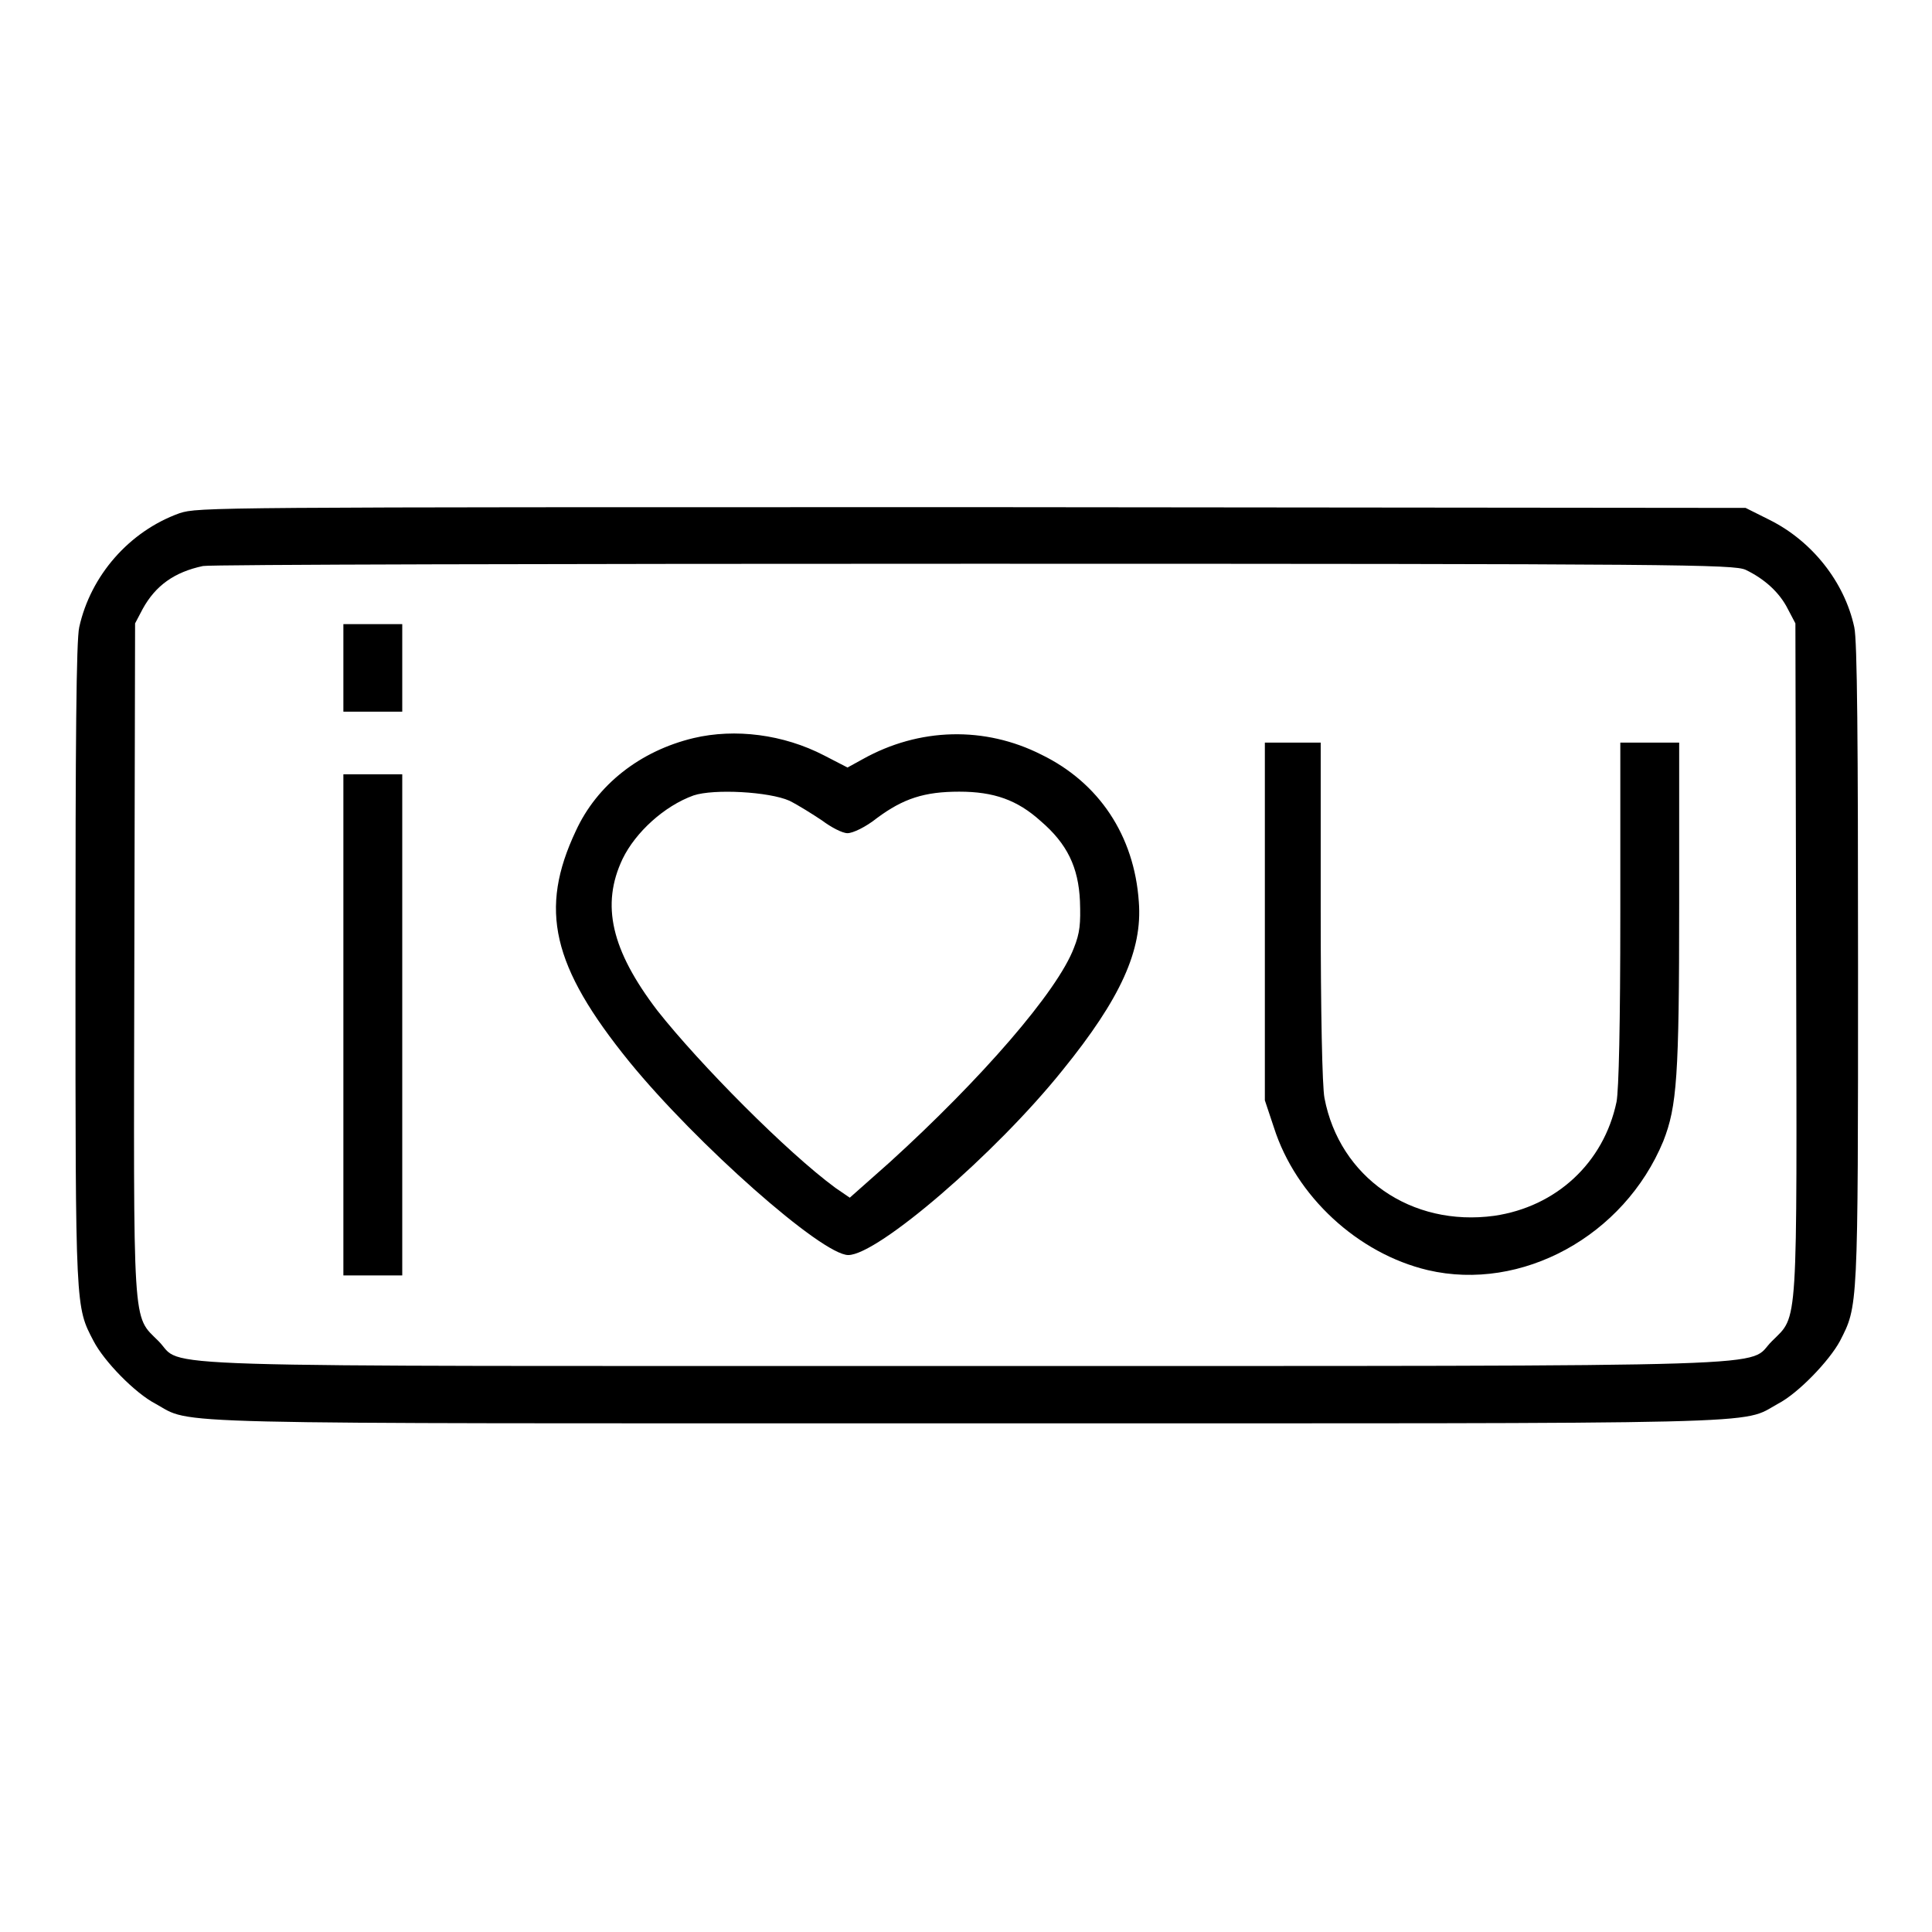 <?xml version="1.0" encoding="utf-8"?>
<!-- Svg Vector Icons : http://www.onlinewebfonts.com/icon -->
<!DOCTYPE svg PUBLIC "-//W3C//DTD SVG 1.1//EN" "http://www.w3.org/Graphics/SVG/1.1/DTD/svg11.dtd">
<svg version="1.1" xmlns="http://www.w3.org/2000/svg" xmlns:xlink="http://www.w3.org/1999/xlink" x="0px" y="0px" viewBox="0 0 256 256" enable-background="new 0 0 256 256" xml:space="preserve">
<g><g><g><path fill="#000000" d="M23.8,68c-6.7,2.4-11.8,8.3-13.3,15.1c-0.4,1.7-0.5,15.3-0.5,44.9c0,45.7,0,45.1,2.4,49.7c1.4,2.7,5.5,6.9,8.2,8.3c5.1,2.8-1.7,2.6,107.5,2.6c109.2,0,102.4,0.2,107.5-2.6c2.7-1.4,6.8-5.7,8.2-8.3c2.4-4.7,2.4-4,2.4-49.7c0-29.7-0.1-43.2-0.5-44.9c-1.3-6-5.6-11.4-11.2-14.2l-3.2-1.6l-102.3-0.1C27.7,67.2,26.3,67.2,23.8,68z M231.3,75.5c2.5,1.2,4.5,3,5.6,5.2l1,1.9l0.1,44.4c0.1,49.8,0.3,47.2-3.2,50.7c-3.6,3.5,5.7,3.3-106.9,3.3c-112.6,0-103.3,0.3-106.9-3.3c-3.5-3.5-3.3-0.9-3.2-50.7l0.1-44.4l1-1.9c1.7-3.1,4.2-4.9,8-5.7c0.9-0.2,46.8-0.3,102.1-0.3C223,74.7,229.7,74.8,231.3,75.5z"/><path fill="#000000" d="M45.5,88.5v5.8h3.9h3.9v-5.8v-5.8h-3.9h-3.9V88.5z"/><path fill="#000000" d="M91.9,97.8c-7.1,1.7-12.8,6.2-15.6,12.3c-4.9,10.4-3.2,17.9,7.1,30.6c8.9,10.9,25.5,25.6,29,25.6c3.9,0,19.5-13.4,28.4-24.5c7.7-9.5,10.6-15.9,10.1-22.3c-0.6-8.8-5.3-15.8-12.9-19.5c-7.5-3.8-16.2-3.6-23.7,0.6l-2,1.1l-3.1-1.6C103.8,97.3,97.4,96.5,91.9,97.8z M104.6,106.1c1.2,0.6,3.1,1.8,4.3,2.6c1.2,0.9,2.7,1.7,3.4,1.7c0.7,0,2.4-0.8,3.9-2c3.5-2.6,6.3-3.5,10.9-3.5c4.6,0,7.7,1.1,10.8,3.9c3.5,3,5,6.1,5.2,10.6c0.1,3,0,4.2-0.8,6.2c-2.2,5.8-12.3,17.4-24.4,28.4l-5.3,4.7l-1.9-1.3c-6.4-4.7-18-16.4-23.6-23.5c-6.1-8-7.5-14-4.6-20.1c1.7-3.5,5.5-7,9.4-8.4C94.6,104.5,101.9,104.9,104.6,106.1z"/><path fill="#000000" d="M167.6,122.1v23.7l1.2,3.6c2.9,9.1,11.1,16.7,20.4,18.9c12.4,2.9,26-4.5,31.2-17.1c1.8-4.6,2.1-8.5,2.1-31.4V98.4h-3.9h-3.9V121c0,14.8-0.2,23.4-0.5,25c-1.7,8.1-8,13.9-16.2,15.1c-11,1.5-20.5-5.1-22.5-15.6c-0.3-1.5-0.5-11.5-0.5-24.8V98.4h-3.7h-3.7L167.6,122.1L167.6,122.1z"/><path fill="#000000" d="M45.5,135.8V169h3.9h3.9v-33.2v-33.2h-3.9h-3.9V135.8z"/></g></g></g>
</svg>